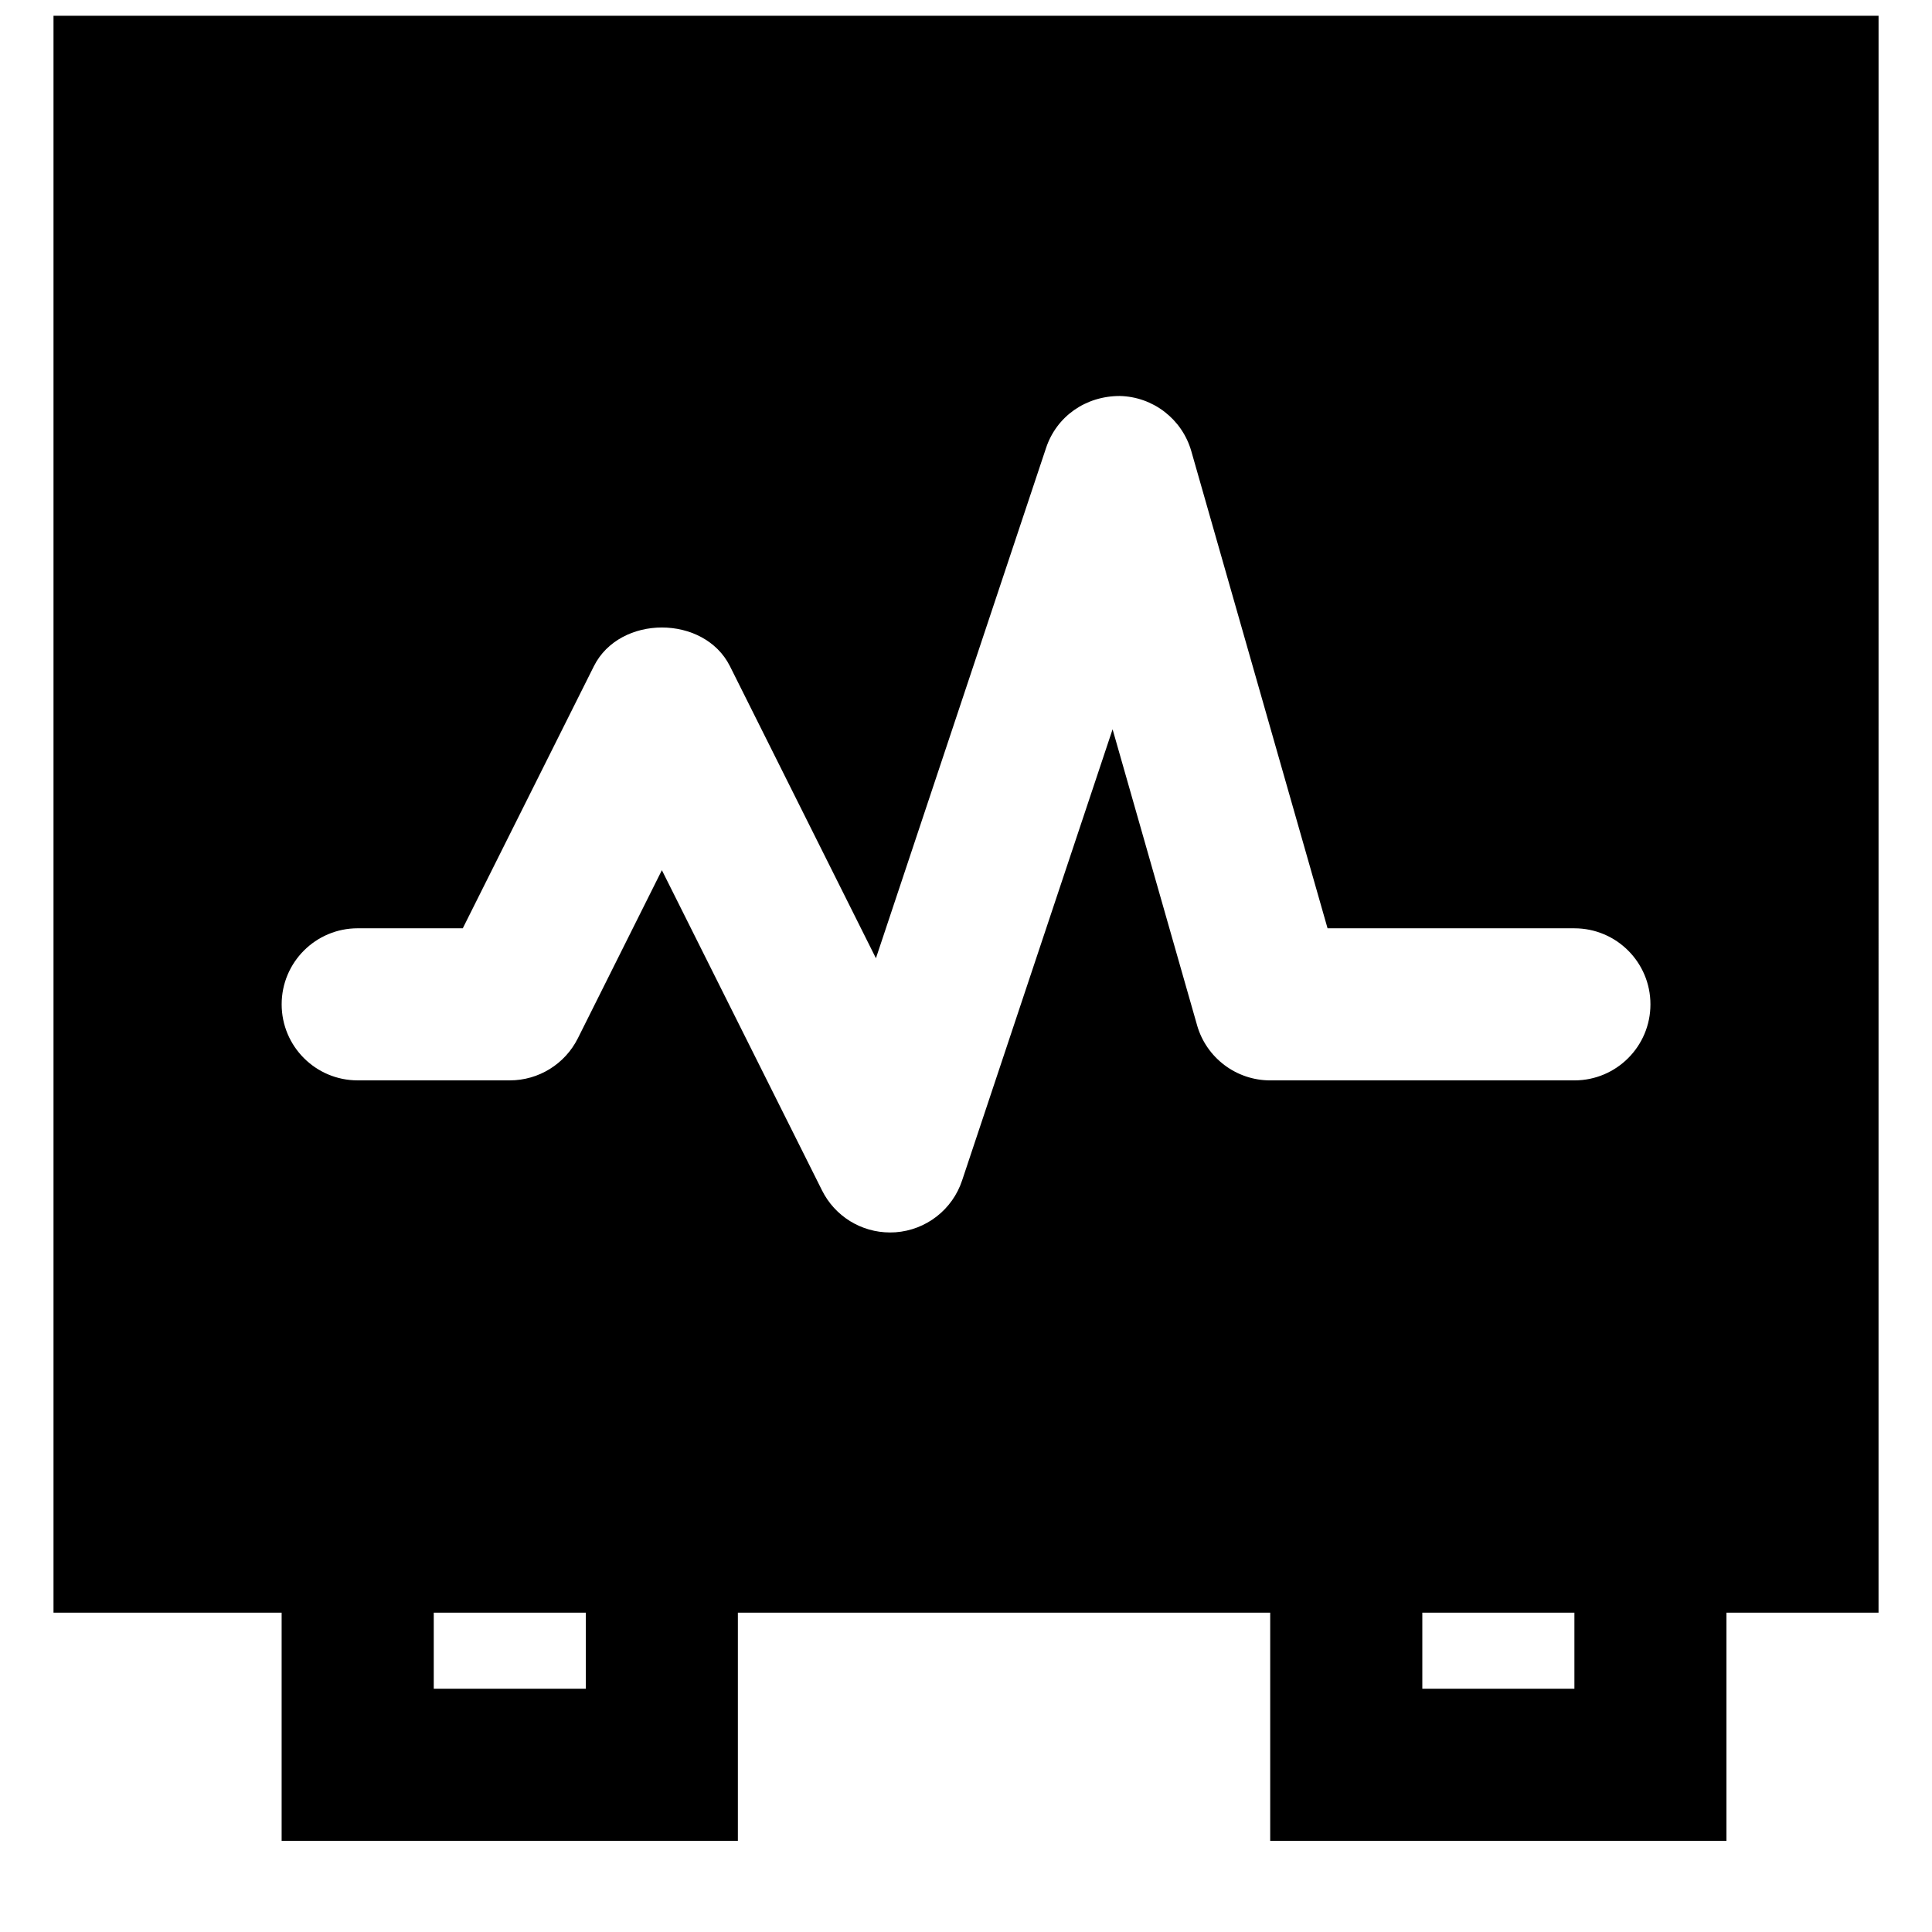 <?xml version="1.0" encoding="UTF-8"?>
<!-- Uploaded to: SVG Repo, www.svgrepo.com, Generator: SVG Repo Mixer Tools -->
<svg width="800px" height="800px" version="1.1" viewBox="144 144 512 512" xmlns="http://www.w3.org/2000/svg">
 <defs>
  <clipPath id="a">
   <path d="m158 148.09h484v483.91h-484z"/>
  </clipPath>
 </defs>
 <g clip-path="url(#a)">
  <path d="m520.93 591.53h40.305v-20.152h-40.305zm-59.691-175.83-22.391-78.43-39.879 119.56c-2.562 7.738-9.535 13.16-17.676 13.742-0.484 0.023-0.945 0.043-1.43 0.043-7.598 0-14.59-4.273-18.016-11.145l-42.441-84.863-22.27 44.559c-3.426 6.832-10.398 11.145-18.035 11.145h-40.305c-11.145 0-20.152-9.027-20.152-20.152s9.008-20.152 20.152-20.152h27.848l34.746-69.465c6.852-13.664 29.199-13.664 36.051 0l38.691 77.402 45.082-135.22c2.781-8.363 10.461-13.781 19.547-13.781 8.828 0.199 16.508 6.125 18.945 14.609l36.113 126.46h65.414c11.145 0 20.152 9.027 20.152 20.152s-9.008 20.152-20.152 20.152h-80.609c-8.988 0-16.91-5.965-19.387-14.613zm-202.29 175.83h40.305v-20.152h-40.305zm382.89-443.35h-483.66v423.2h60.457v60.457h120.91v-60.457h141.07v60.457h120.91v-60.457h40.305z" fill-rule="evenodd"/>
 </g>
</svg>